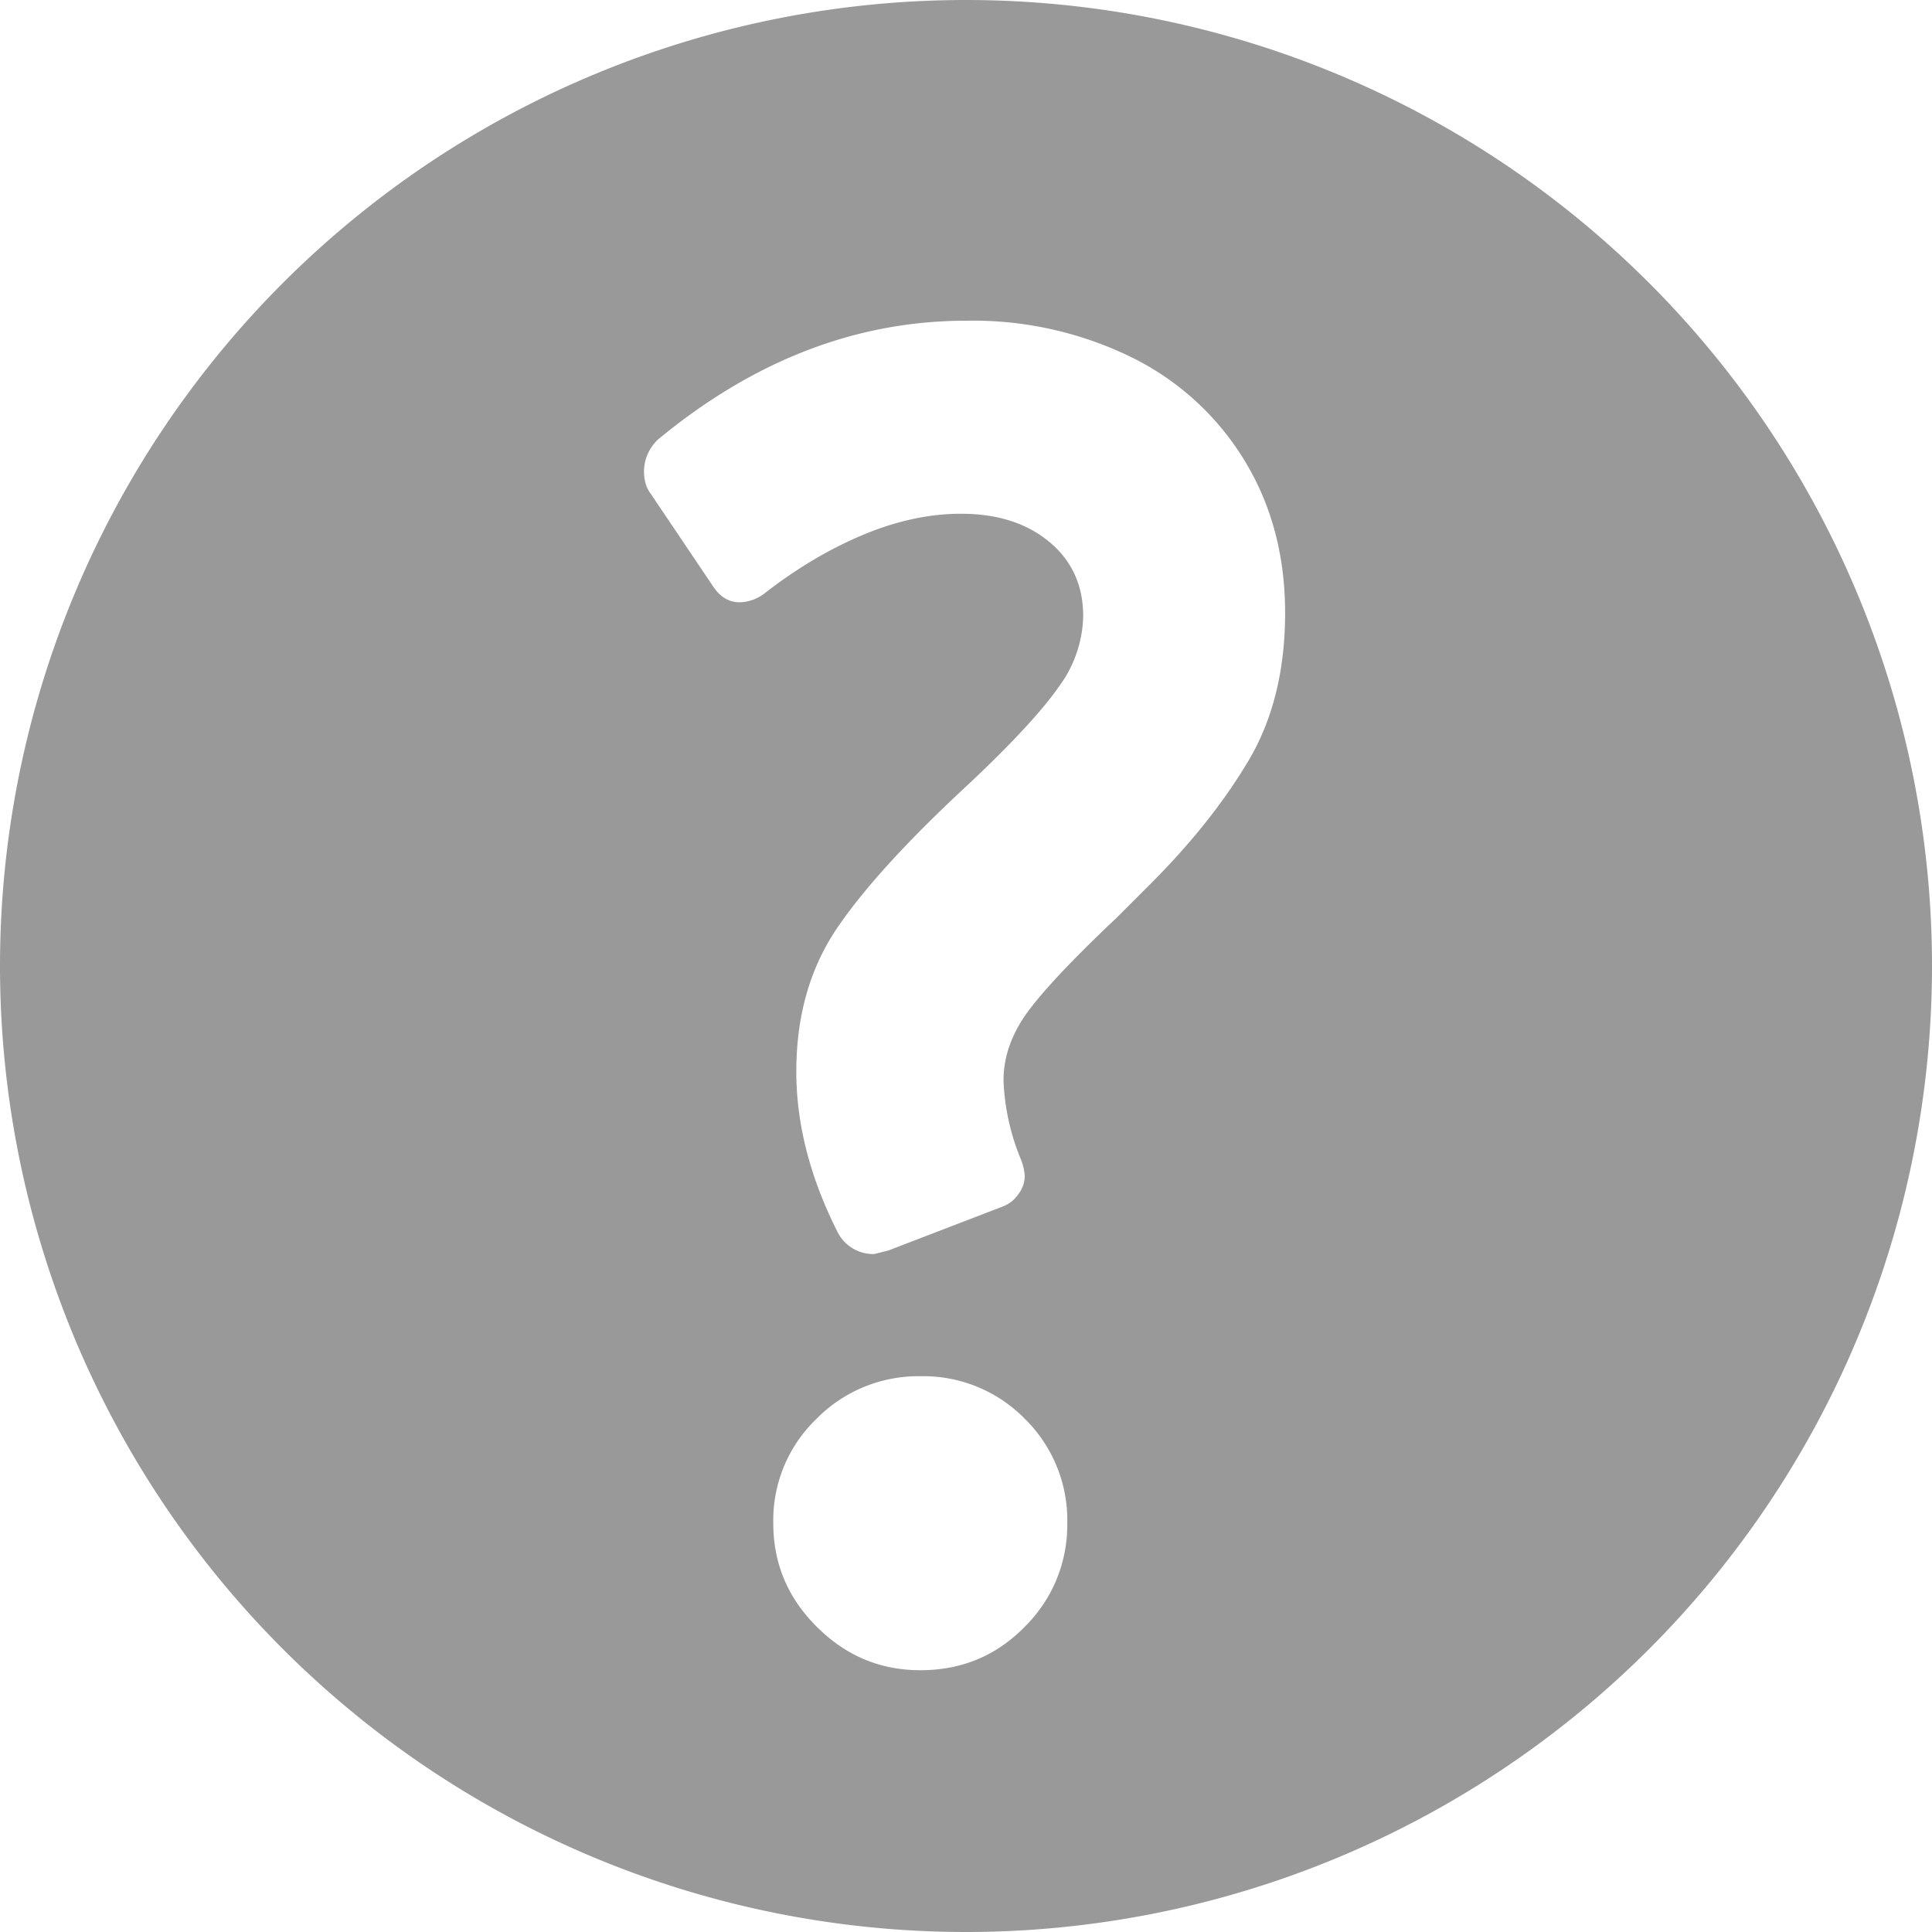 <svg xmlns="http://www.w3.org/2000/svg" width="12" height="12" viewBox="0 0 12 12">
    <path fill="#000" fill-rule="evenodd" d="M6 0a6 6 0 1 1 0 12A6 6 0 0 1 6 0zm-.57 7.789l.088-.022.715-.275a.208.208 0 0 0 .094-.077.19.19 0 0 0 .038-.11.35.35 0 0 0-.022-.099 1.416 1.416 0 0 1-.11-.495c0-.154.055-.302.165-.446.11-.143.29-.331.539-.566l.209-.209c.25-.25.451-.502.605-.759.154-.257.231-.565.231-.924 0-.352-.082-.665-.248-.94a1.696 1.696 0 0 0-.698-.644 2.237 2.237 0 0 0-1.034-.231c-.682 0-1.32.246-1.914.737A.274.274 0 0 0 4 2.927c0 .059.015.106.044.143l.385.572c.044.066.099.099.165.099a.264.264 0 0 0 .154-.055c.198-.154.401-.275.61-.363.21-.088.413-.132.611-.132.227 0 .41.059.55.176.14.117.209.271.209.462a.764.764 0 0 1-.154.44c-.103.147-.286.345-.55.594-.381.352-.656.653-.825.902-.169.25-.253.546-.253.891 0 .323.084.653.253.99a.248.248 0 0 0 .231.143zm.286 2.585c.257 0 .473-.09.649-.27a.887.887 0 0 0 .264-.643.882.882 0 0 0-.264-.649.882.882 0 0 0-.649-.264.887.887 0 0 0-.644.264.873.873 0 0 0-.269.649c0 .25.09.464.27.643.18.18.394.27.643.27z" opacity=".4"/>
</svg>
